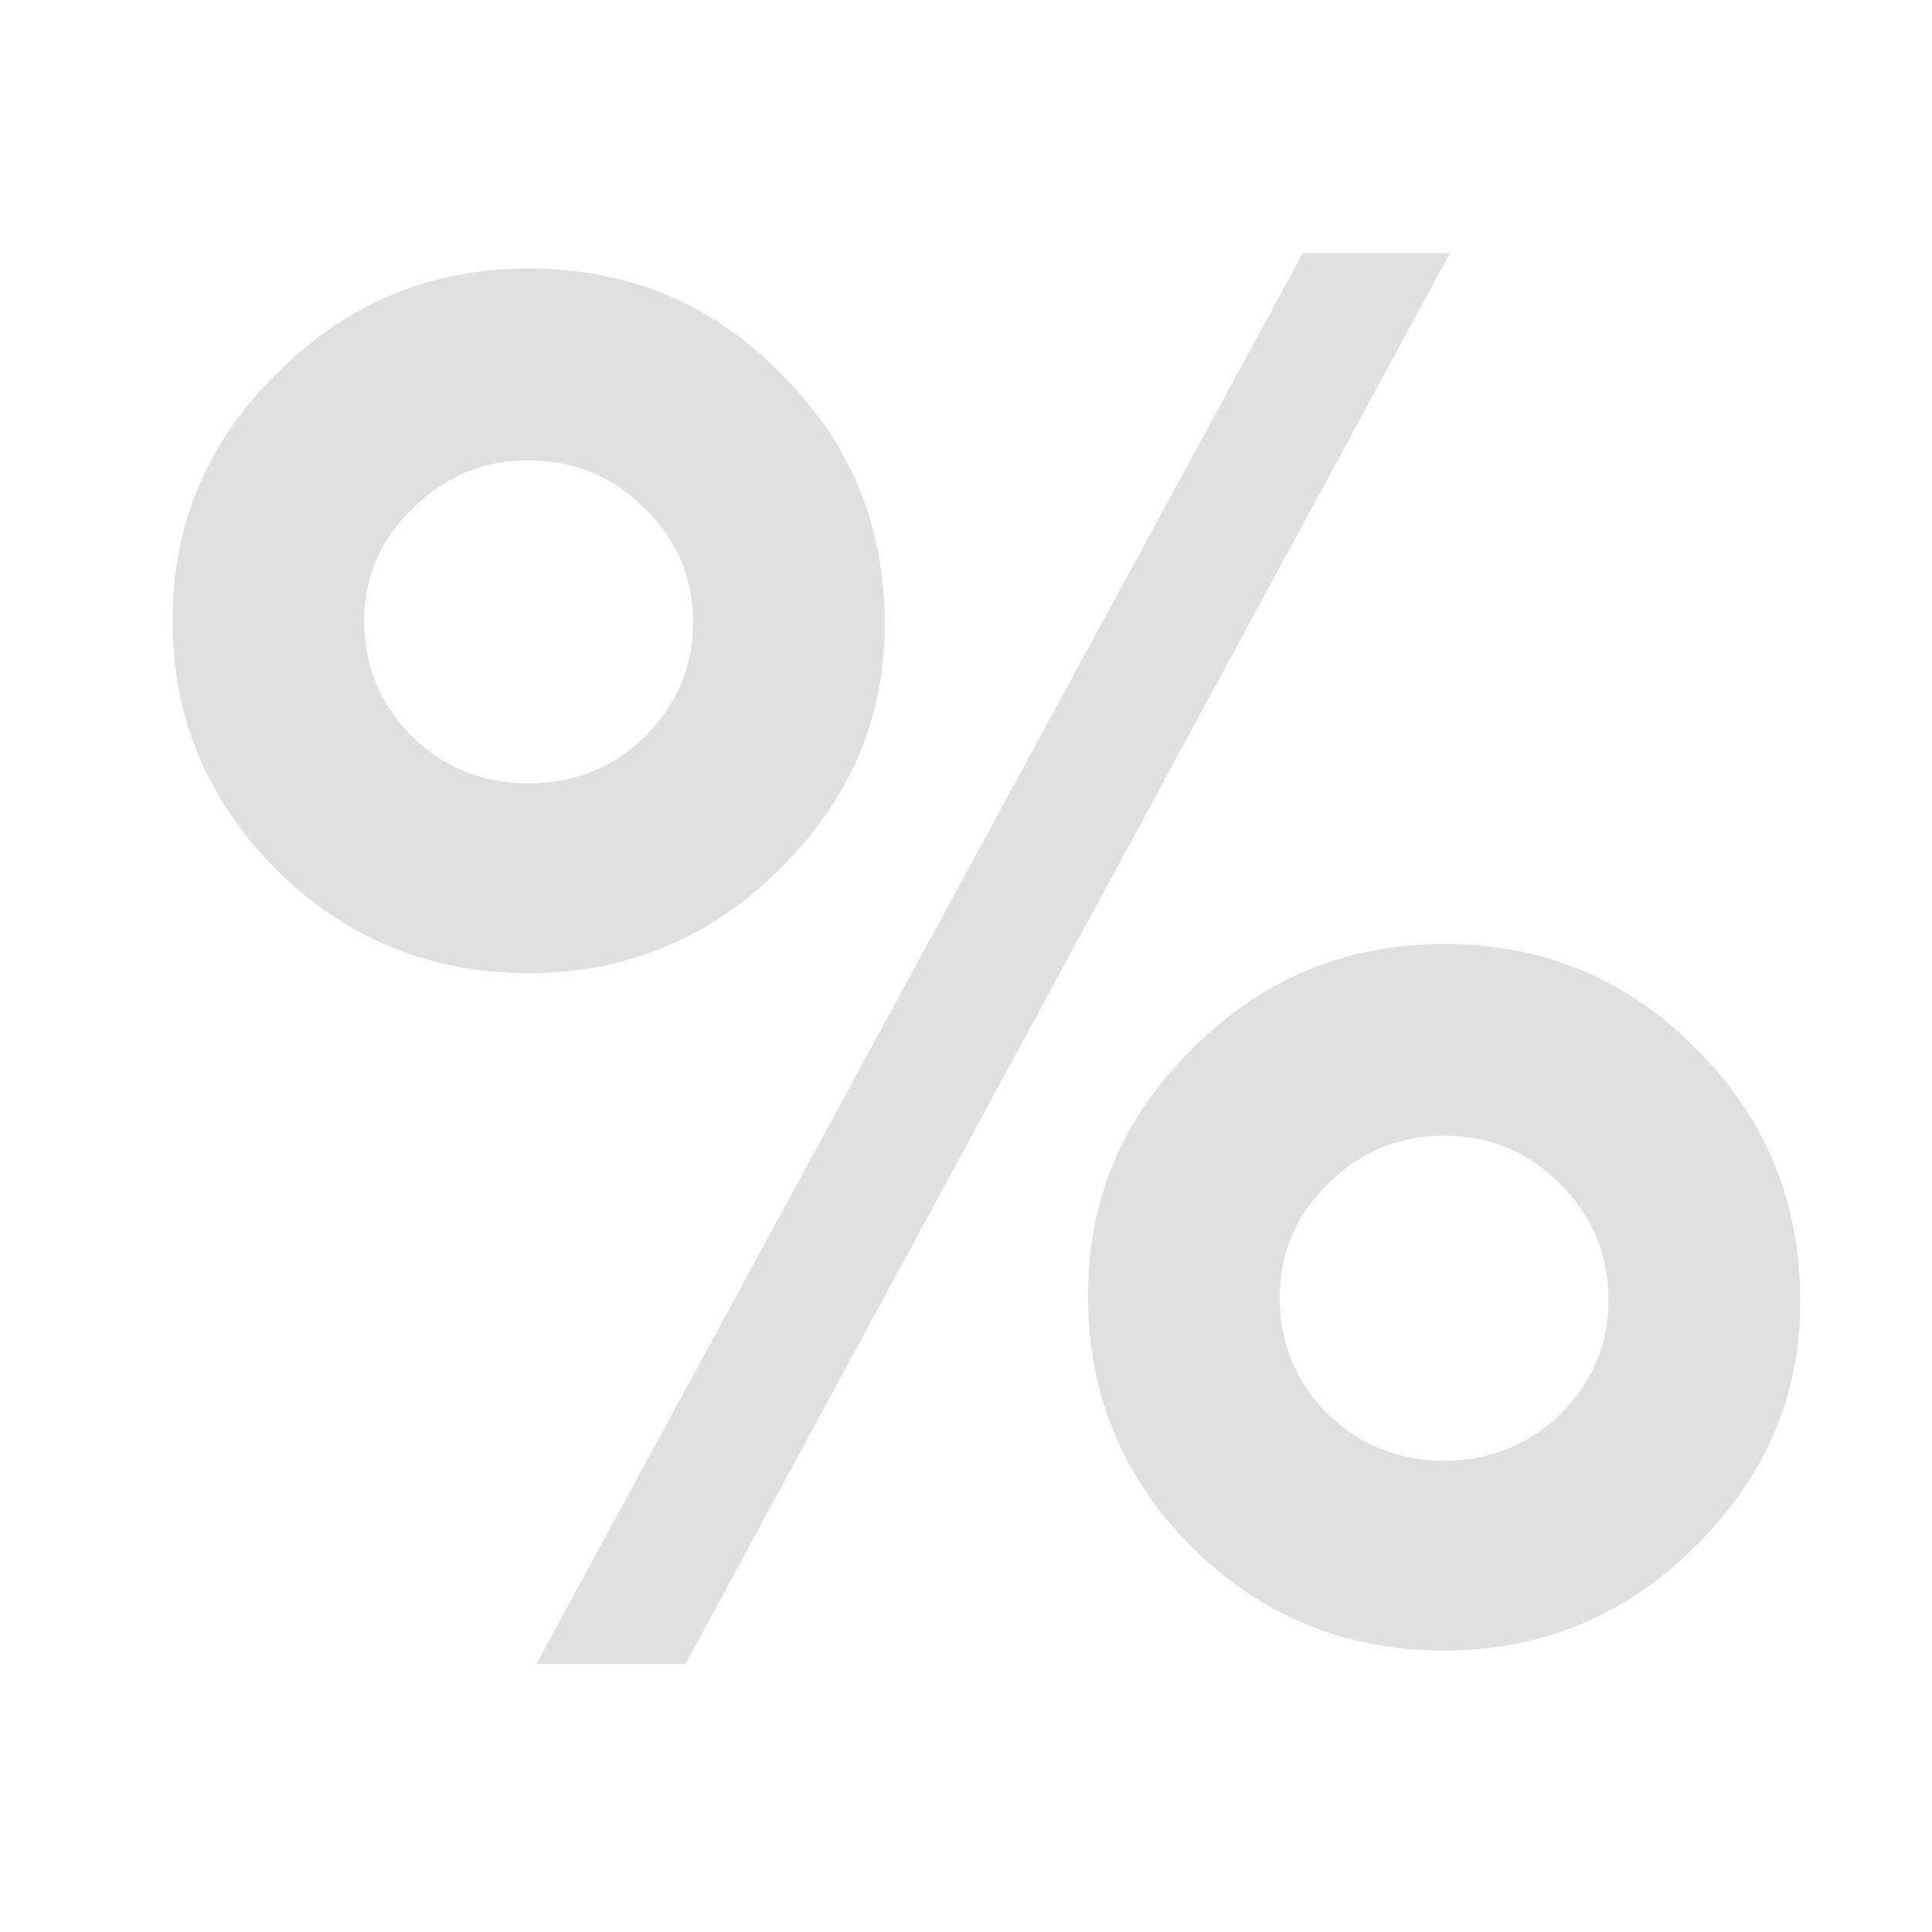 <svg height="16" width="16" xmlns="http://www.w3.org/2000/svg"><path d="M4.378 2.224q1.235 0 2.084.866.865.85.865 2.083 0 1.17-.881 2.036-.866.85-2.068.85-1.218 0-2.083-.85-.866-.866-.866-2.068t.866-2.051q.865-.866 2.083-.866zm.962 1.988q-.4-.4-.962-.4-.56 0-.961.4-.401.384-.401.93 0 .56.4.961.401.385.962.385.561 0 .962-.385.4-.4.4-.946 0-.56-.4-.945zm5.45-2.116h1.218L5.677 13.78H4.442Zm1.17 5.722q1.234 0 2.083.866.866.849.866 2.1 0 1.17-.882 2.035-.865.85-2.068.85-1.218 0-2.083-.85-.866-.866-.866-2.084 0-1.202.866-2.051.865-.866 2.083-.866zm.961 1.987q-.4-.4-.962-.4-.56 0-.961.4-.4.385-.4.946 0 .561.4.962.4.384.961.384.561 0 .962-.384.4-.4.4-.946 0-.56-.4-.962z" aria-label="%" style="font-weight:600;font-size:16.028px;font-family:FreeSans;-inkscape-font-specification:'FreeSans Semi-Bold';letter-spacing:0;word-spacing:0;fill:#e0e0e0;fill-opacity:.996;stroke-width:.401"/></svg>

